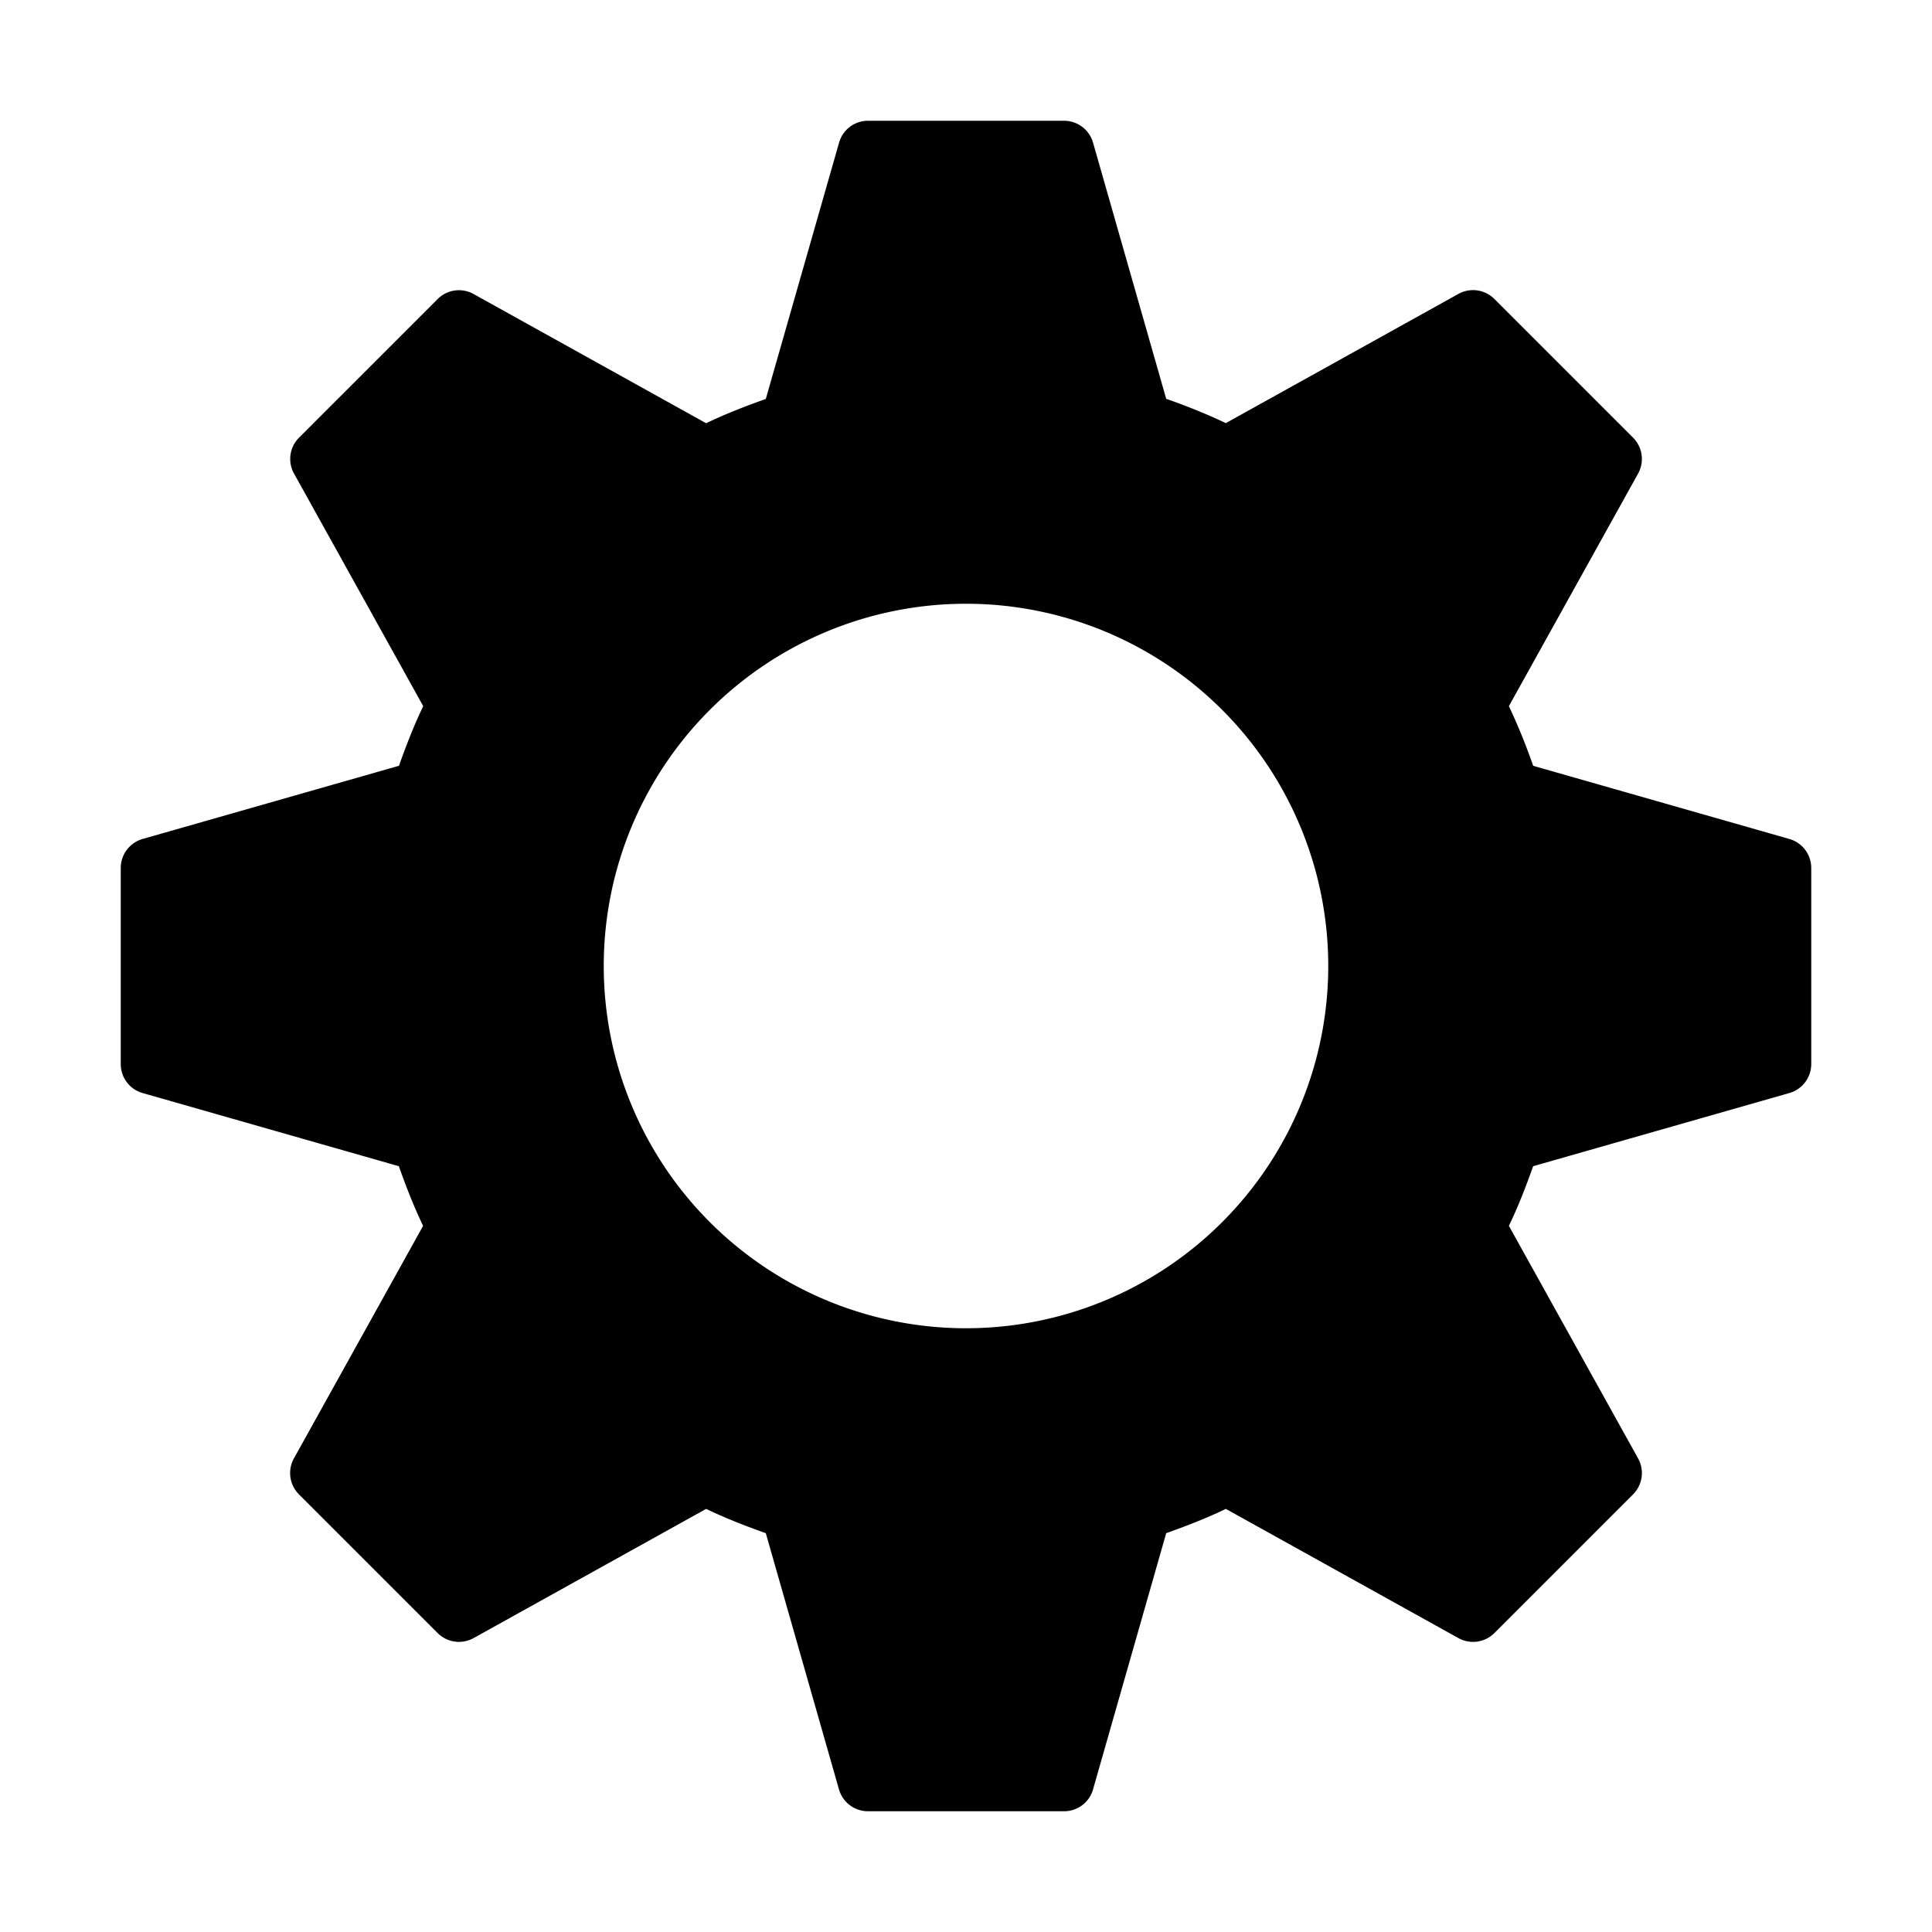 <svg xmlns="http://www.w3.org/2000/svg" viewBox="0 0 16 16"><path d="M14.819 6.948l-2.122-.606a4.958 4.958 0 0 0-.201-.494l1.07-1.926a.25.25 0 0 0-.042-.298l-1.148-1.148a.25.25 0 0 0-.298-.042l-1.926 1.07a4.958 4.958 0 0 0-.494-.201l-.606-2.122A.25.25 0 0 0 8.811 1H7.189a.249.249 0 0 0-.24.181l-.607 2.123c-.169.06-.334.124-.494.201l-1.926-1.07a.249.249 0 0 0-.298.042L2.477 3.624a.249.249 0 0 0-.042.298l1.07 1.926c-.077.16-.141.325-.201.494l-2.123.606A.25.25 0 0 0 1 7.189v1.623c0 .112.074.21.181.24l2.122.606c.06.169.124.334.201.494l-1.07 1.926a.25.25 0 0 0 .042.298l1.148 1.148a.25.25 0 0 0 .298.042l1.926-1.07c.16.077.325.141.494.201l.606 2.122a.25.25 0 0 0 .241.181h1.623c.112 0 .21-.074.24-.181l.606-2.122c.169-.06.334-.124.494-.201l1.926 1.07a.25.25 0 0 0 .298-.042l1.148-1.148a.25.25 0 0 0 .042-.298l-1.07-1.926c.077-.16.141-.325.201-.494l2.122-.606A.25.25 0 0 0 15 8.811V7.189a.25.25 0 0 0-.181-.241zM8 11a3 3 0 1 1 0-6 3 3 0 0 1 0 6z" class="icon-color"/></svg>